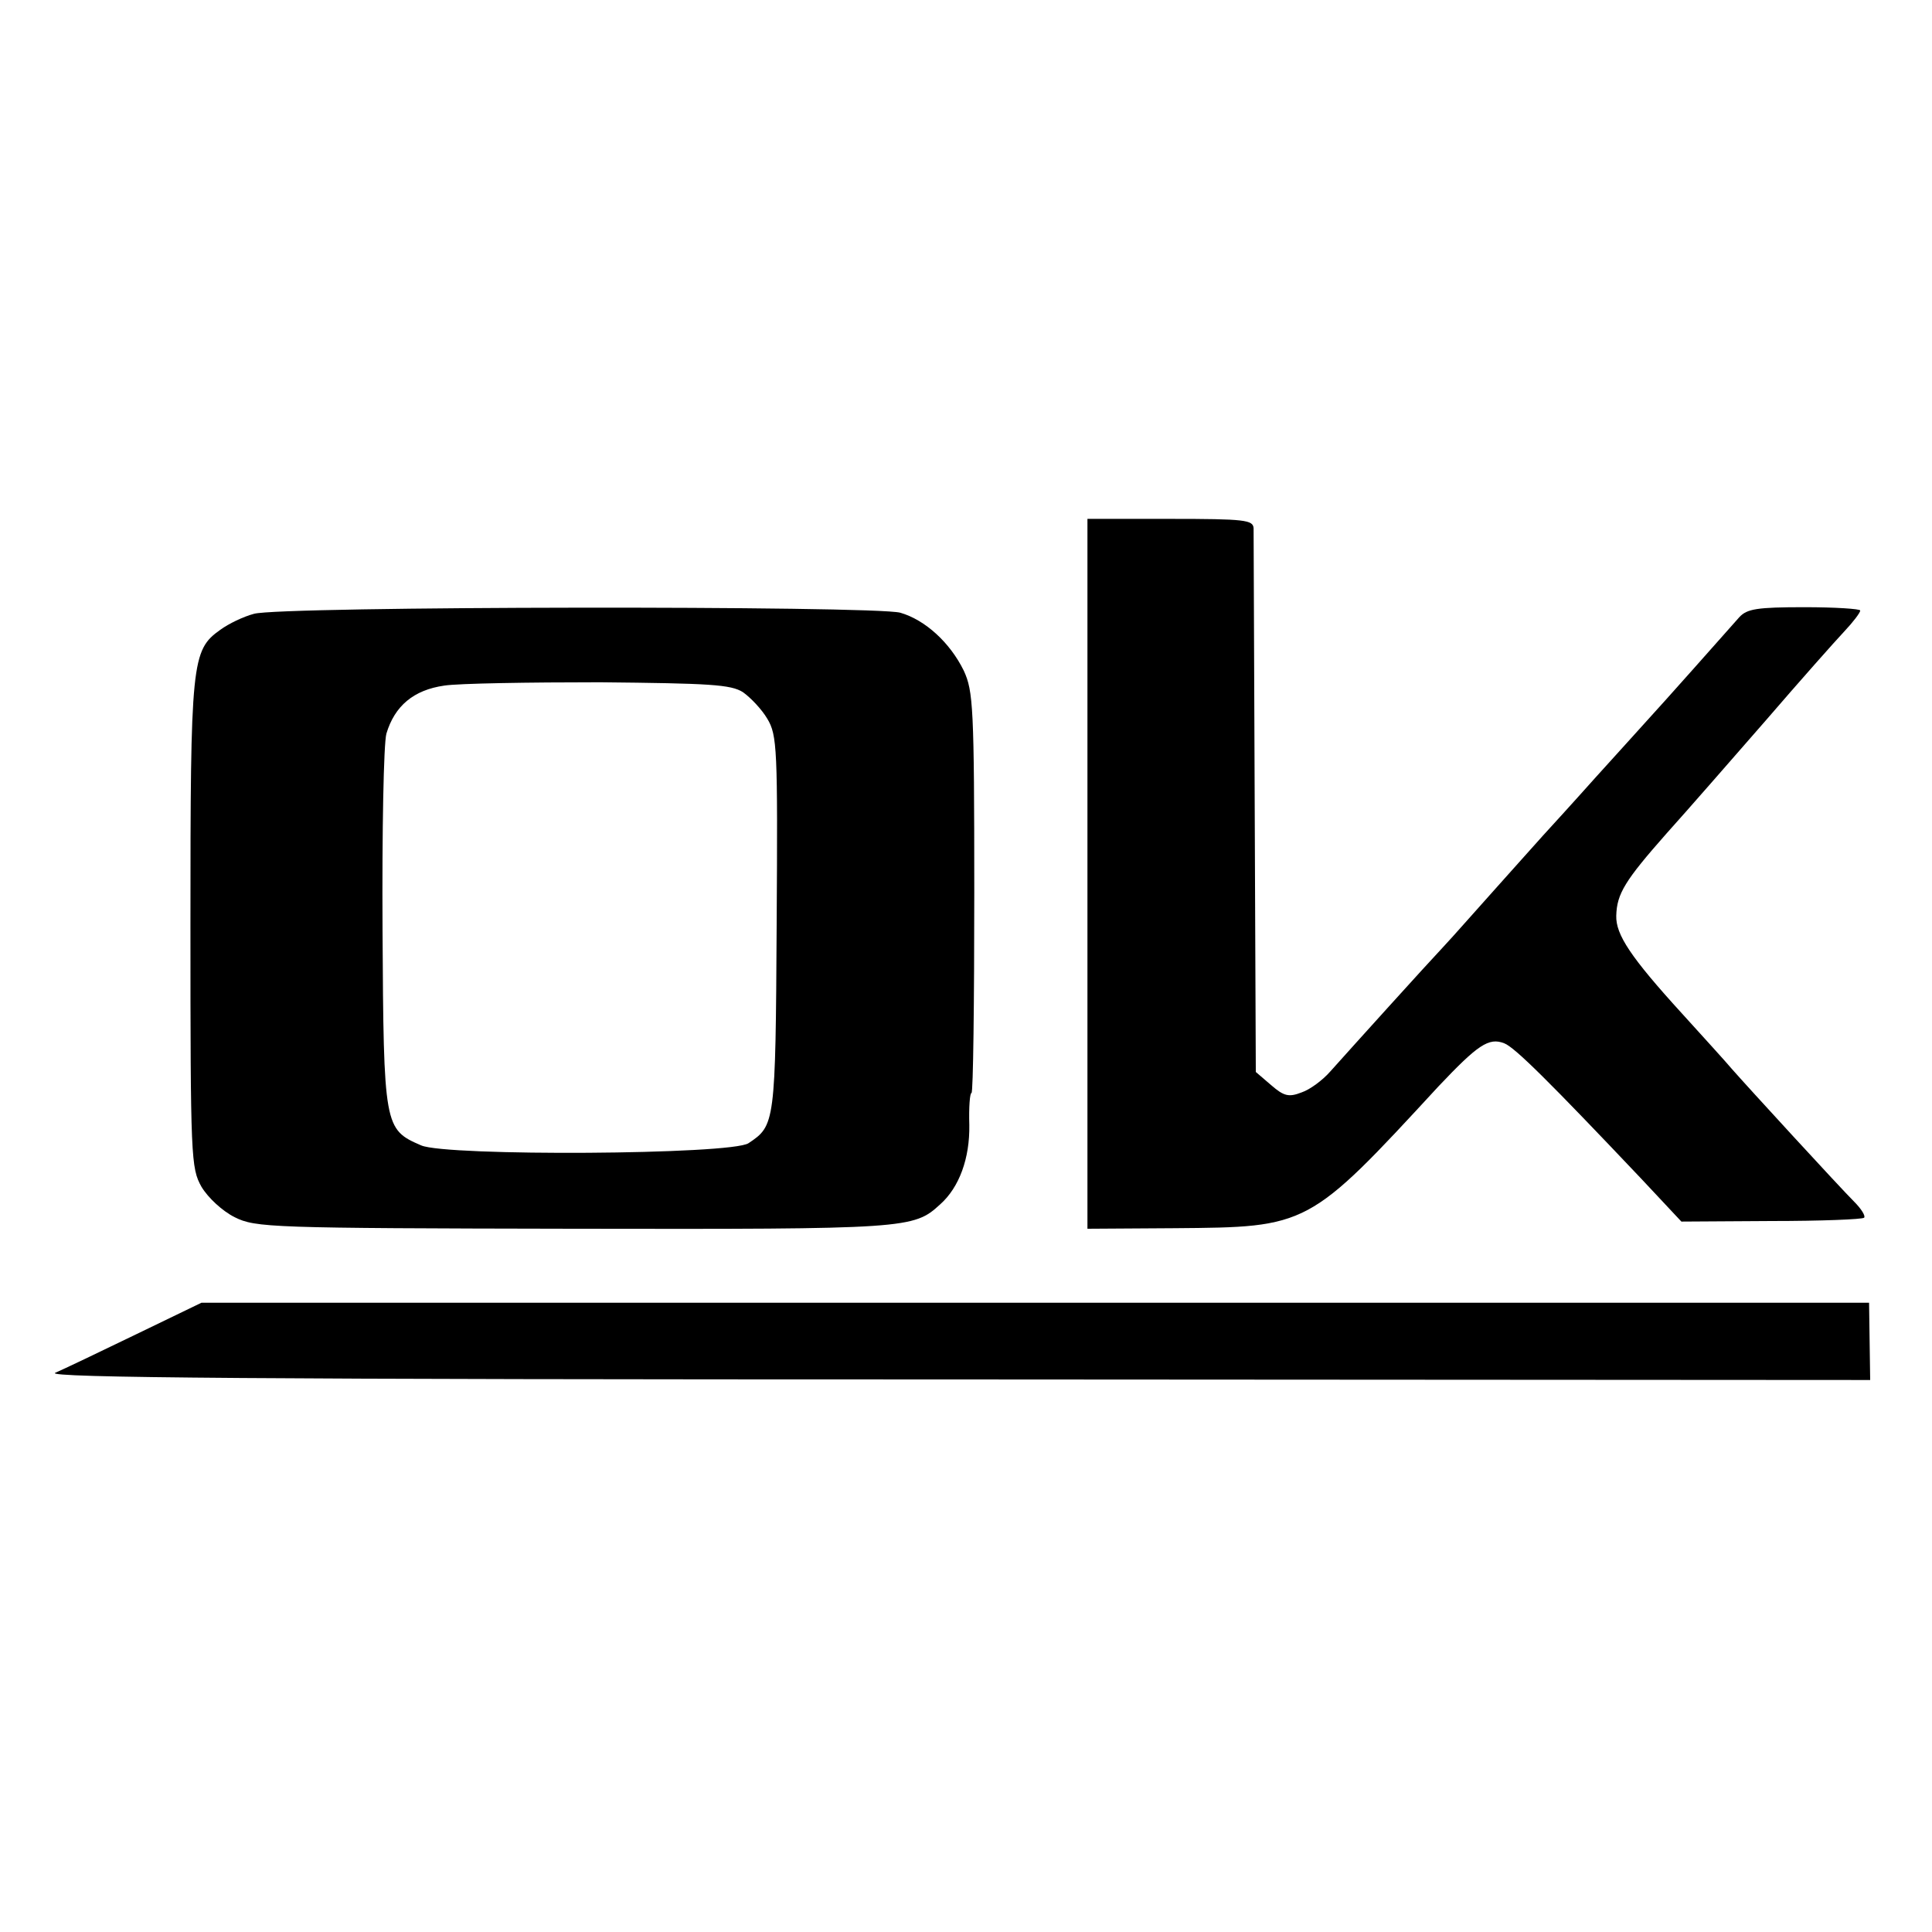 <?xml version="1.0" standalone="no"?>
<!DOCTYPE svg PUBLIC "-//W3C//DTD SVG 20010904//EN"
 "http://www.w3.org/TR/2001/REC-SVG-20010904/DTD/svg10.dtd">
<svg version="1.0" xmlns="http://www.w3.org/2000/svg"
 width="350pt" height="350pt" viewBox="0 0 350 350"
 preserveAspectRatio="xMidYMid meet">
<g transform="translate(0,350) scale(0.1,-0.1)"
fill="#000000" stroke="none">
<path d="M1970 1917 l0 -643 158 1 c242 2 242 1 478 257 71 75 91 89 119 78
19 -7 84 -72 247 -244 l74 -79 163 1 c90 0 165 3 168 6 3 3 -5 16 -18 29 -27
27 -194 209 -222 241 -10 12 -51 57 -90 100 -93 102 -120 143 -119 177 1 40
16 64 91 149 37 41 118 134 180 205 62 72 126 144 142 161 16 17 29 34 29 38
0 3 -46 6 -101 6 -86 0 -104 -3 -118 -18 -22 -25 -141 -159 -166 -186 -11 -12
-54 -60 -95 -105 -41 -46 -84 -93 -95 -105 -11 -12 -49 -55 -85 -95 -36 -40
-78 -88 -95 -106 -32 -34 -163 -179 -205 -226 -14 -16 -37 -33 -52 -38 -23 -9
-32 -7 -55 13 l-28 24 -2 484 c-1 265 -2 491 -2 501 -1 15 -15 17 -151 17
l-150 0 0 -643z"/>
<path d="M460 2388 c-19 -5 -46 -18 -61 -29 -52 -37 -54 -57 -54 -534 0 -424
1 -441 20 -475 12 -20 38 -44 60 -55 38 -19 64 -20 615 -21 605 -1 615 0 663
44 35 31 54 84 53 144 -1 32 1 58 4 58 3 0 5 163 5 363 0 337 -2 365 -19 402
-25 51 -70 92 -115 105 -48 13 -1124 12 -1171 -2z m886 -142 c14 -10 34 -31
44 -48 18 -30 19 -53 17 -372 -2 -362 -3 -365 -51 -397 -31 -21 -547 -24 -593
-4 -67 29 -68 33 -70 391 -1 180 2 337 7 355 15 50 49 79 105 87 26 4 153 6
282 6 199 -2 237 -4 259 -18z"/>
<path d="M245 1082 c-66 -32 -131 -63 -145 -69 -19 -9 374 -12 1632 -12 l1656
-1 -1 70 -1 70 -1510 0 -1511 0 -120 -58z"/>
</g>
</svg>
